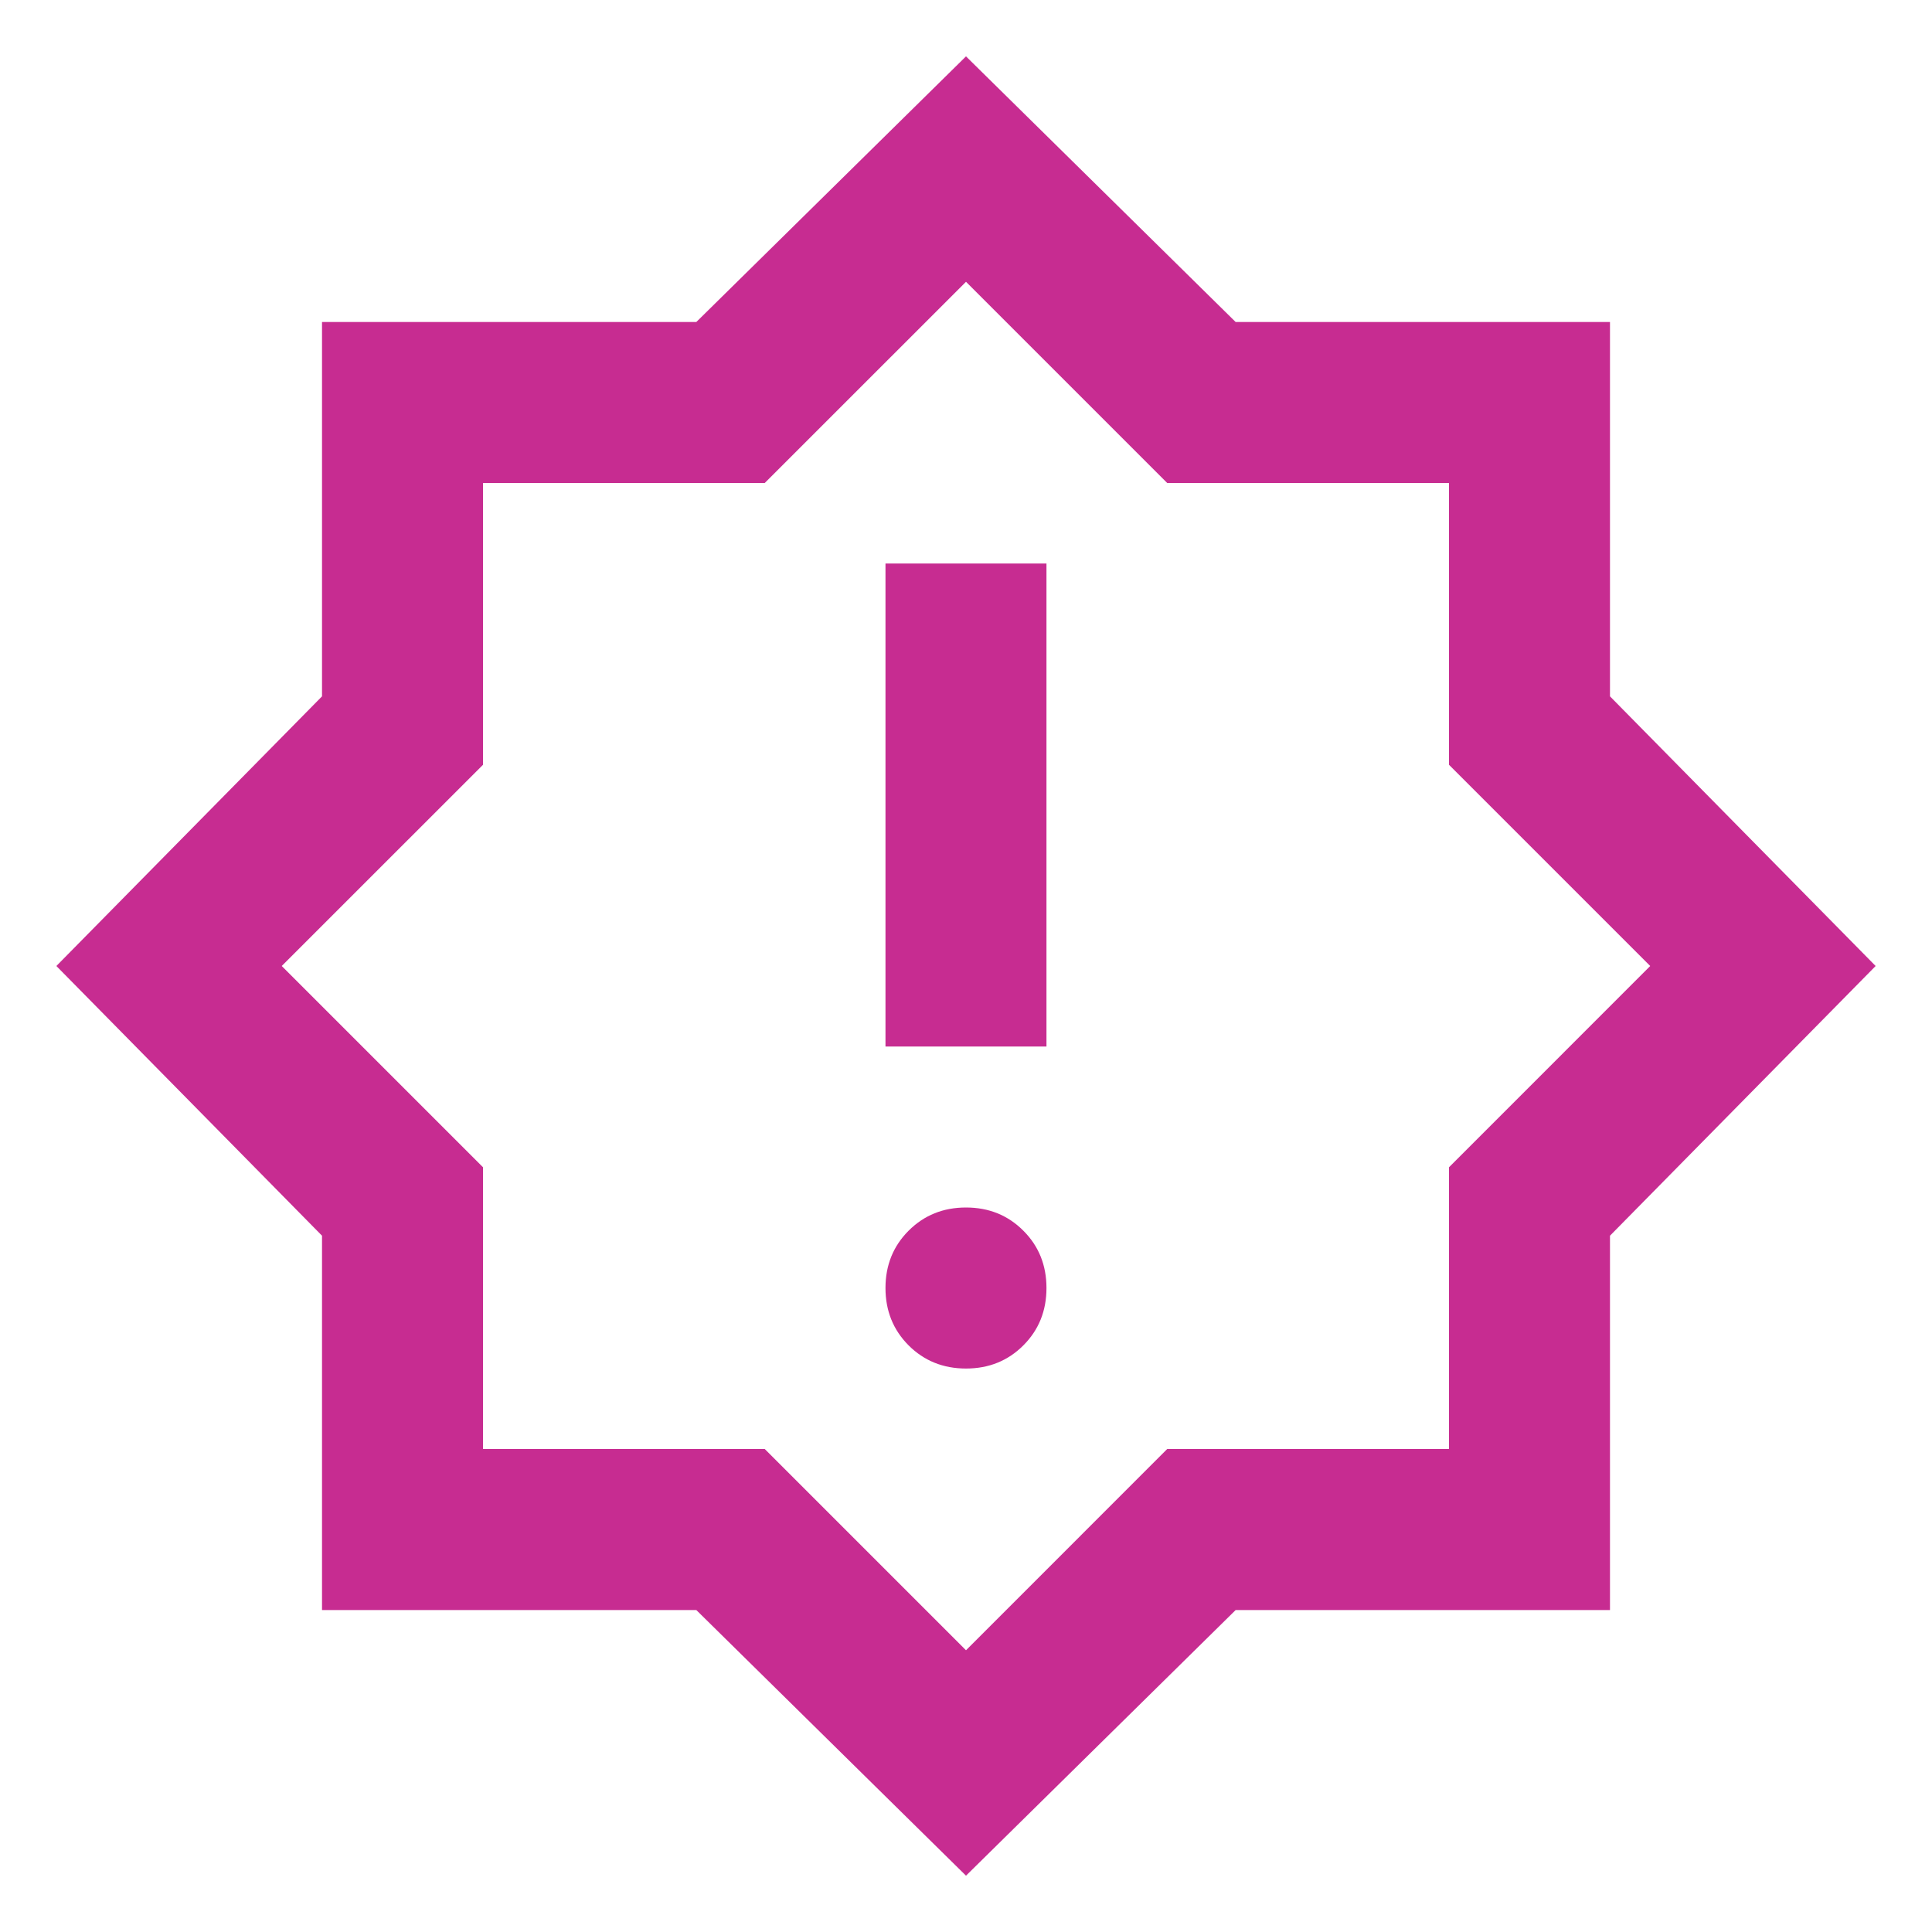 <svg width="40" height="40" viewBox="0 0 40 40" fill="none" xmlns="http://www.w3.org/2000/svg">
<mask id="mask0_9623_46962" style="mask-type:alpha" maskUnits="userSpaceOnUse" x="0" y="0" width="40" height="40">
<rect width="40" height="40" fill="#D9D9D9"/>
</mask>
<g mask="url(#mask0_9623_46962)">
<path d="M20 28.334C20.472 28.334 20.868 28.174 21.187 27.855C21.507 27.535 21.666 27.139 21.666 26.667C21.666 26.195 21.507 25.799 21.187 25.48C20.868 25.16 20.472 25 20 25C19.528 25 19.132 25.16 18.812 25.48C18.493 25.799 18.333 26.195 18.333 26.667C18.333 27.139 18.493 27.535 18.812 27.855C19.132 28.174 19.528 28.334 20 28.334ZM18.333 21.667H21.666V11.667H18.333V21.667ZM20 38.834L14.416 33.334H6.667V25.584L1.167 20L6.667 14.417V6.667H14.416L20 1.167L25.583 6.667H33.333V14.417L38.833 20L33.333 25.584V33.334H25.583L20 38.834ZM20 34.167L24.166 30H30V24.167L34.166 20L30 15.834V10H24.166L20 5.834L15.833 10H10V15.834L5.833 20L10 24.167V30H15.833L20 34.167Z" fill="#C72C91"/>
</g>
</svg>
